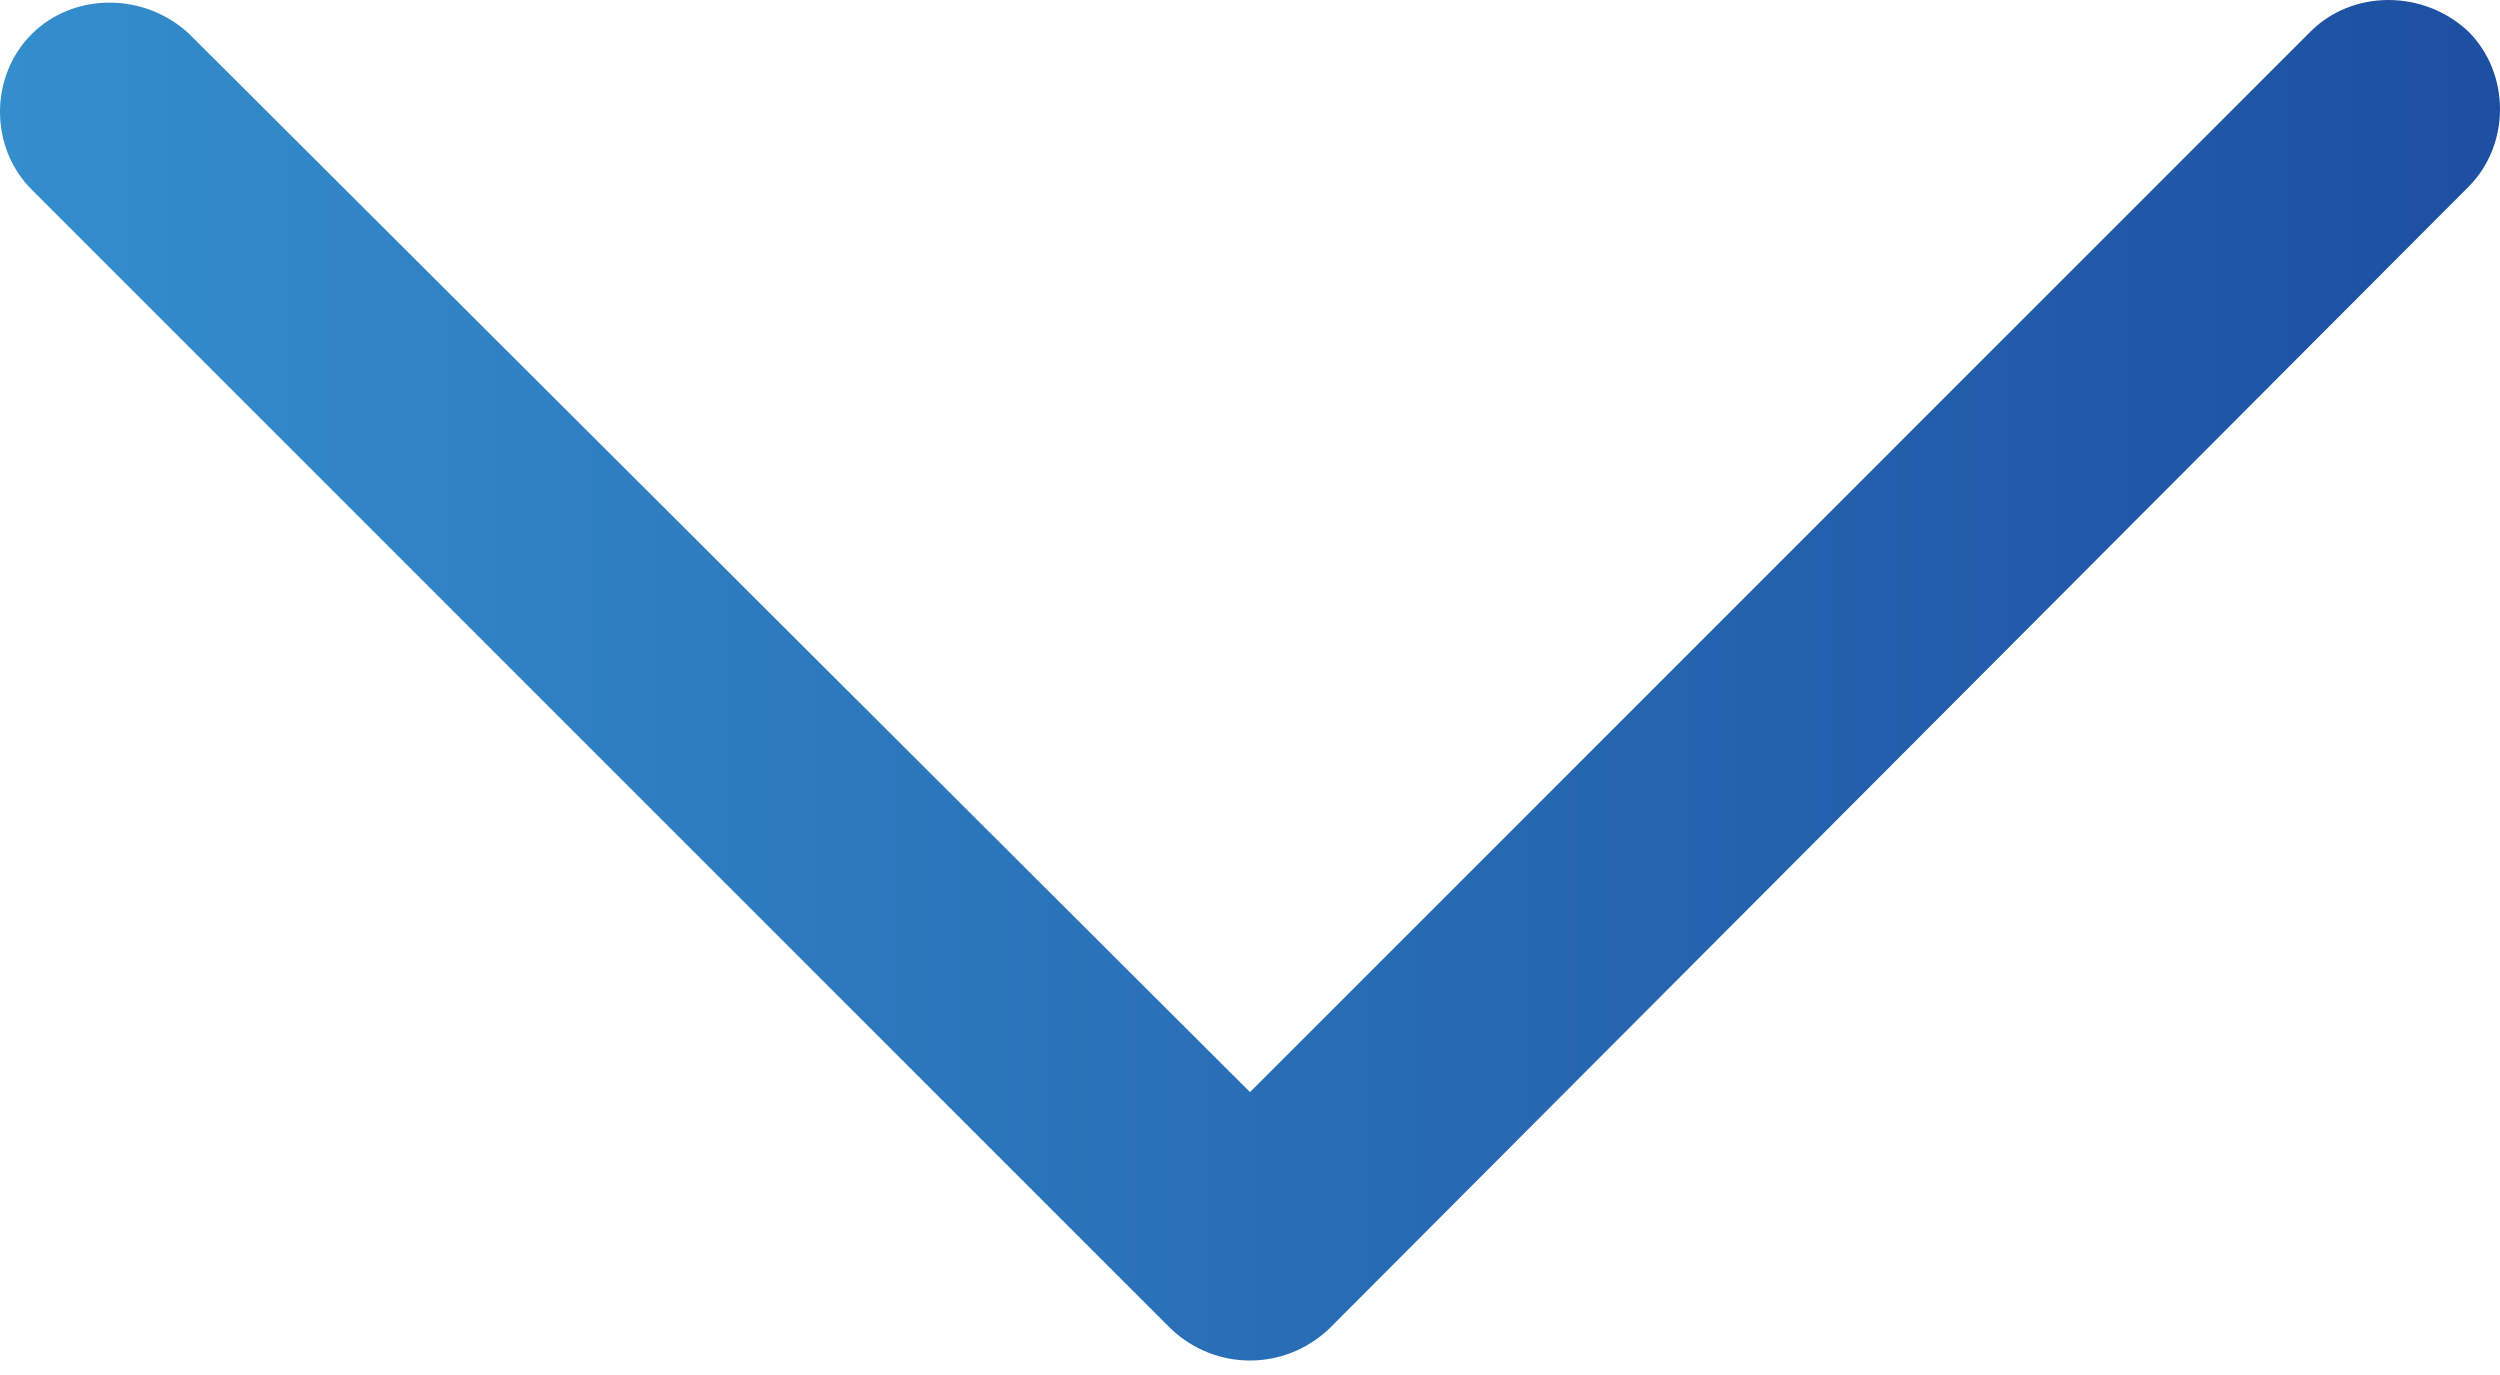 <?xml version="1.0" encoding="UTF-8"?>
<svg width="100px" height="55px" viewBox="0 0 100 55" version="1.1" xmlns="http://www.w3.org/2000/svg" xmlns:xlink="http://www.w3.org/1999/xlink">
    <!-- Generator: Sketch 43.1 (39012) - http://www.bohemiancoding.com/sketch -->
    <title>Shape</title>
    <desc>Created with Sketch.</desc>
    <defs>
        <linearGradient x1="-1.11022302e-14%" y1="50%" x2="100%" y2="50%" id="linearGradient-1">
            <stop stop-color="#348ECC" offset="0%"></stop>
            <stop stop-color="#1D4FA1" offset="100%"></stop>
        </linearGradient>
    </defs>
    <g id="Page-1" stroke="none" stroke-width="1" fill="none" fill-rule="evenodd">
        <g id="Artboard" fill-rule="nonzero" fill="url(#linearGradient-1)">
            <path d="M46.842,53.158 L1.263,7.579 C-0.421,5.895 -0.421,3.053 1.263,1.368 L1.263,1.368 C2.947,-0.316 5.789,-0.316 7.579,1.368 L50,43.684 L92.421,1.263 C94.105,-0.421 96.947,-0.421 98.737,1.263 L98.737,1.263 C100.421,2.947 100.421,5.789 98.737,7.474 L53.158,53.158 C51.368,54.842 48.632,54.842 46.842,53.158 Z" id="Shape"></path>
        </g>
    </g>
</svg>
